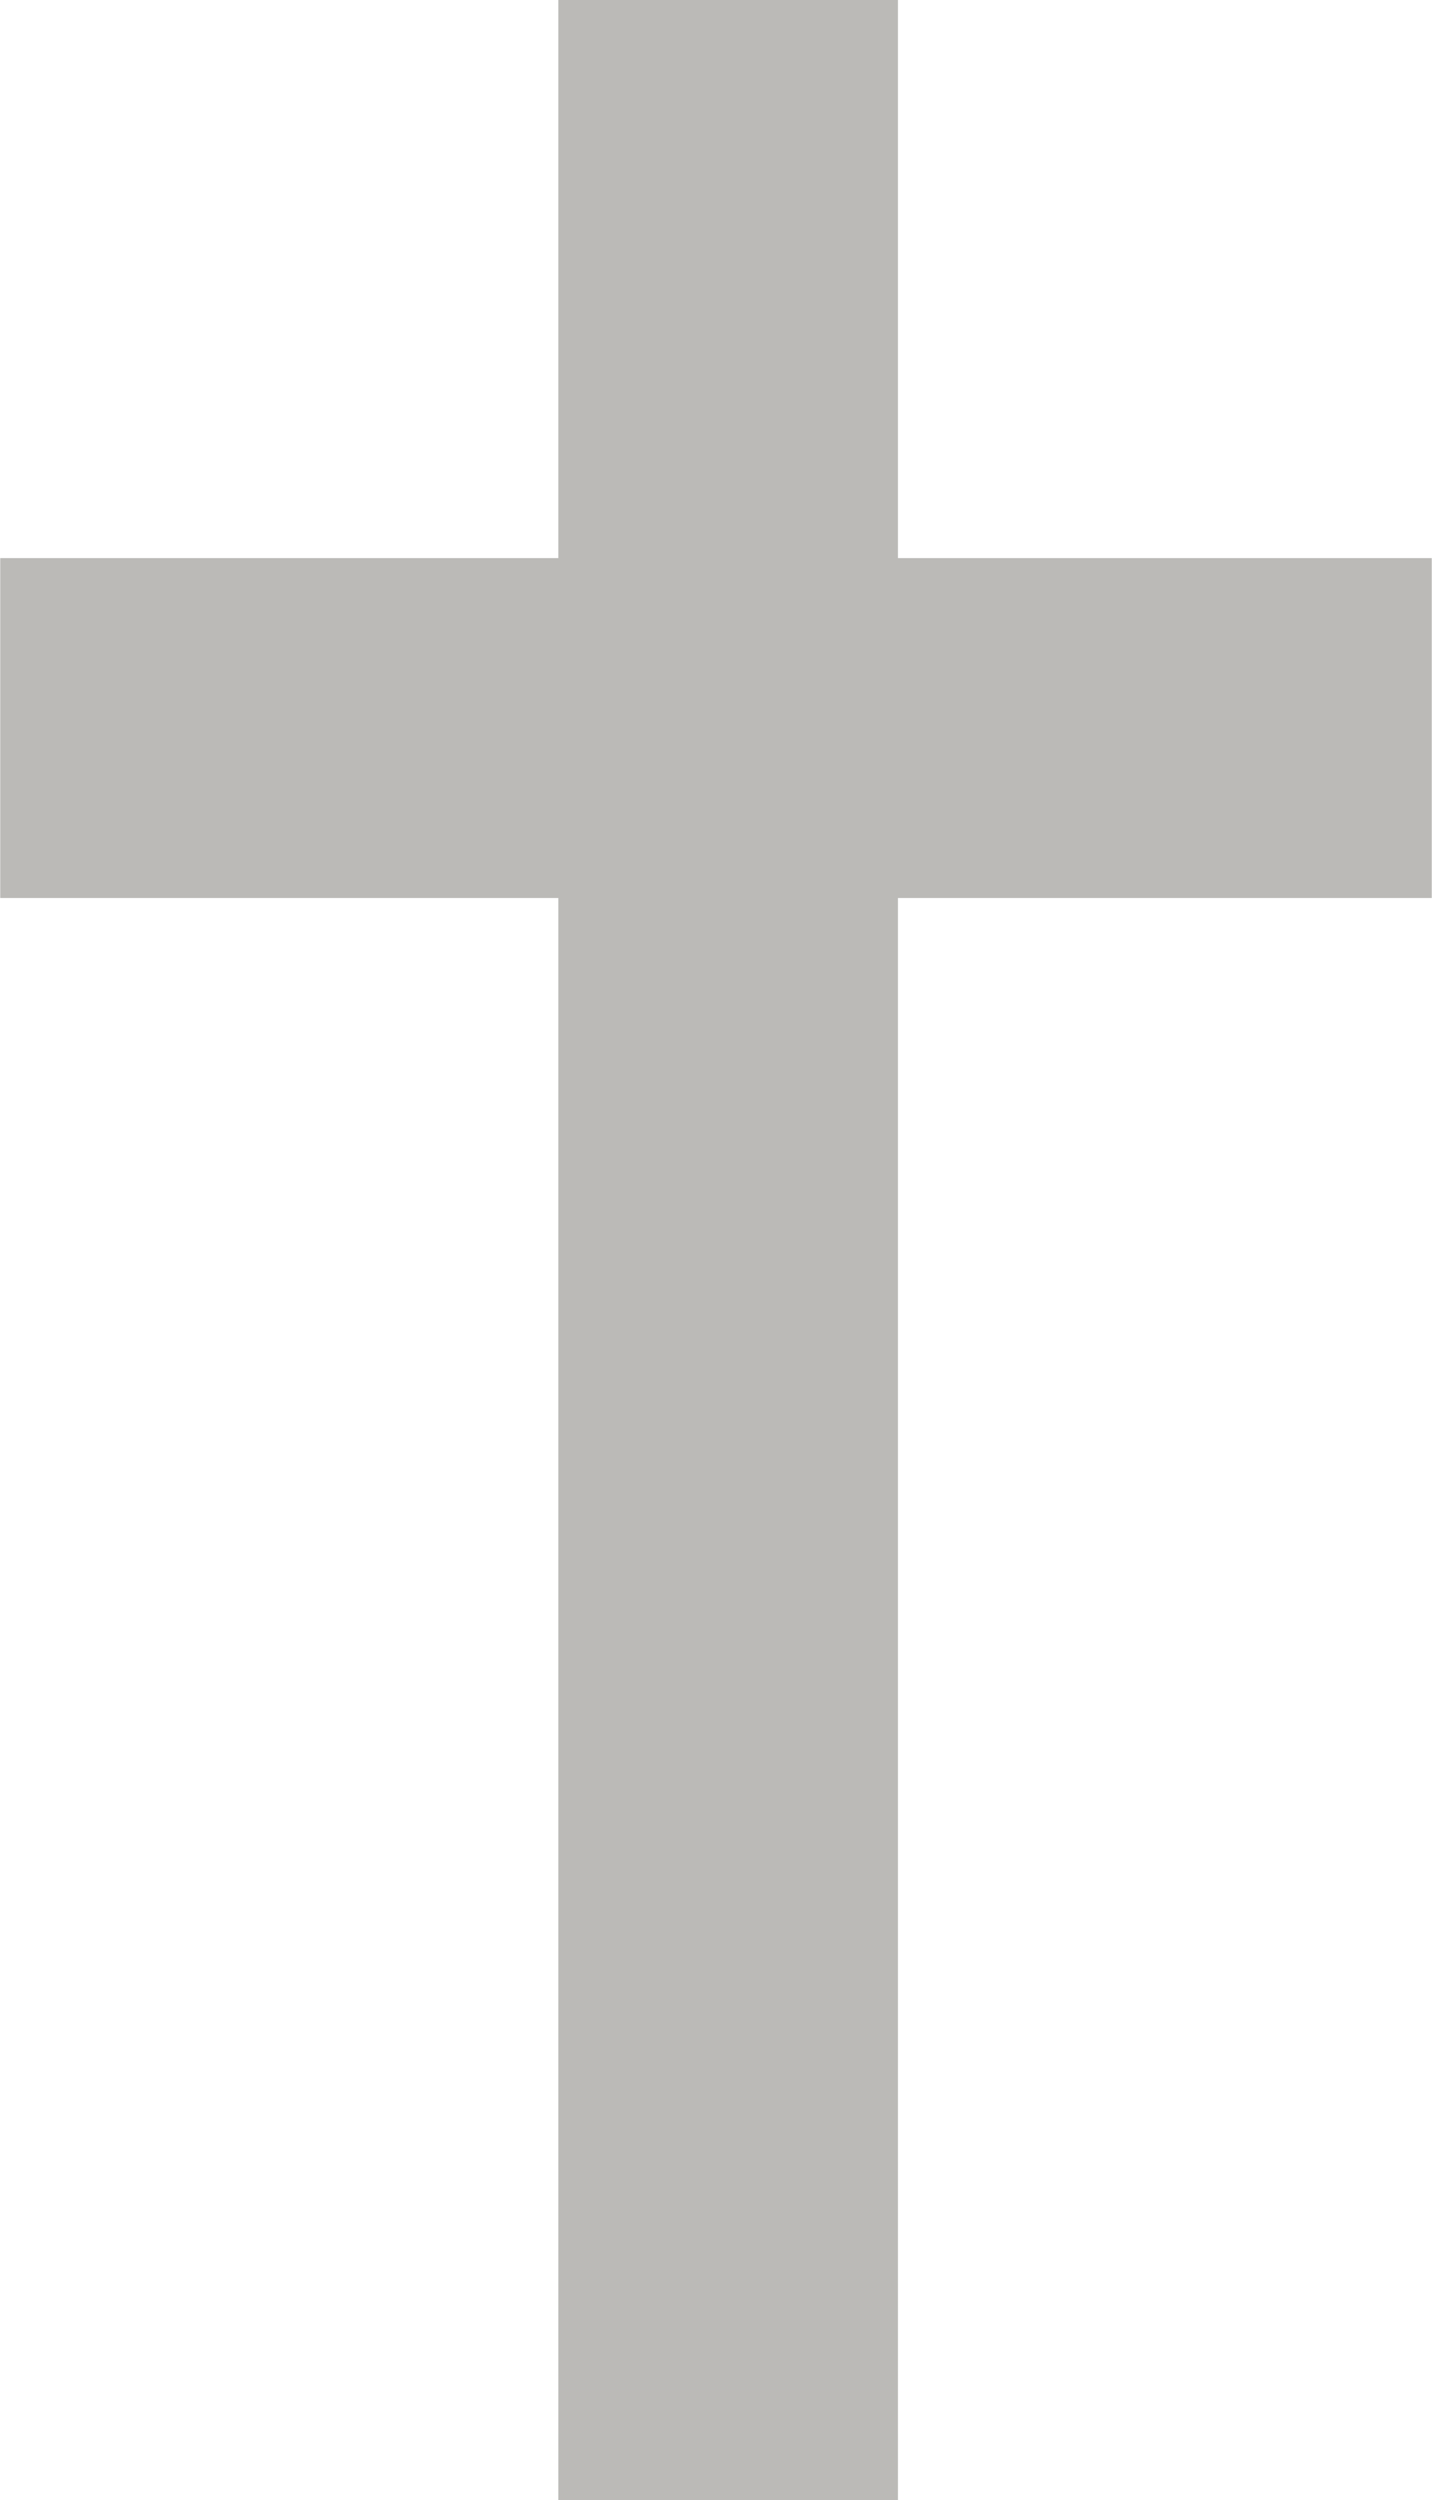 <?xml version="1.0" encoding="UTF-8" standalone="no"?><svg xmlns="http://www.w3.org/2000/svg" xmlns:xlink="http://www.w3.org/1999/xlink" fill="#bbbab7" height="134" preserveAspectRatio="xMidYMid meet" version="1" viewBox="1.1 1.5 76.8 134.0" width="76.8" zoomAndPan="magnify"><g id="change1_1"><path d="M 49.258 135.512 L 49.258 1.488 L 31.043 1.488 L 31.043 135.512 L 49.258 135.512"/><path d="M 77.887 31.414 L 1.113 31.414 L 1.113 49.633 L 77.887 49.633 L 77.887 31.414"/></g></svg>